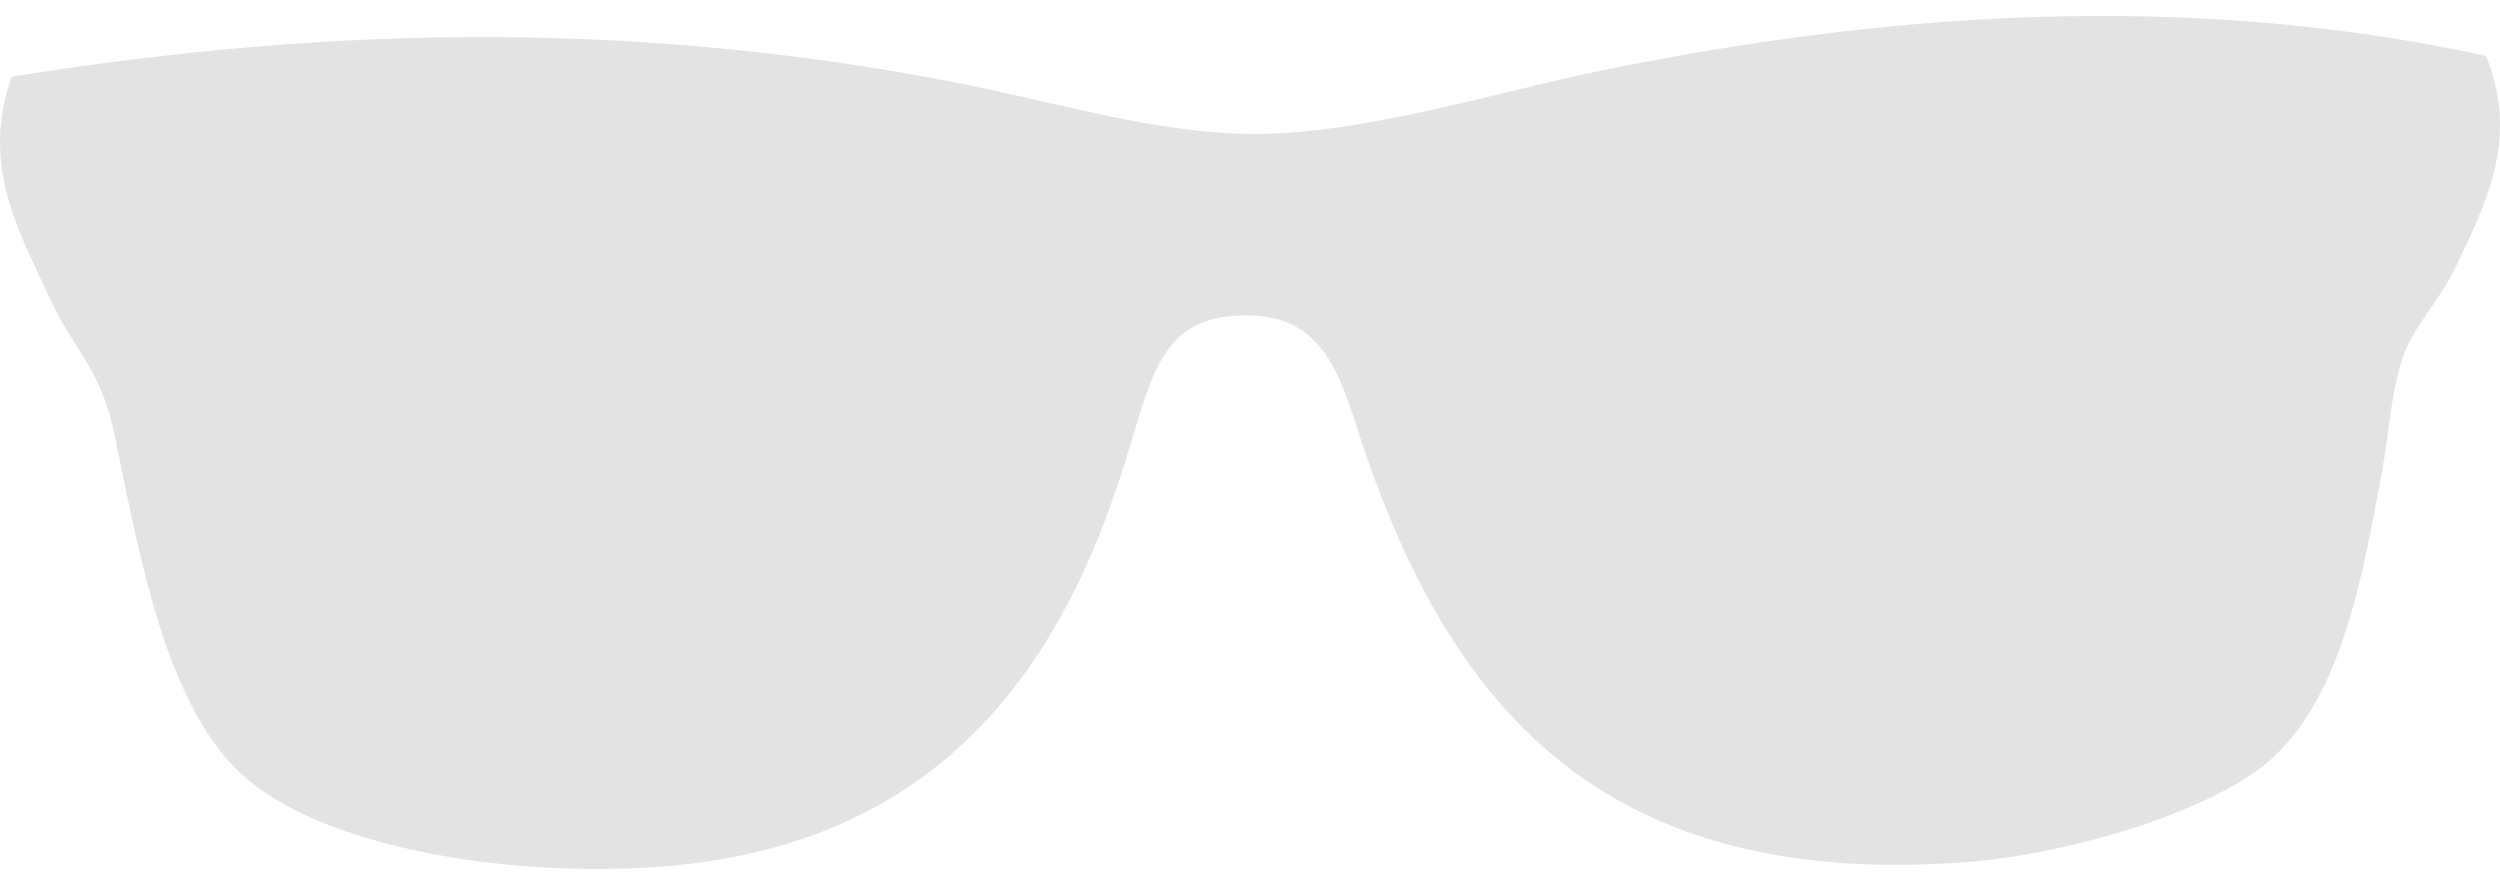 <?xml version="1.0" encoding="utf-8"?>
<!-- Generator: Adobe Illustrator 16.0.3, SVG Export Plug-In . SVG Version: 6.00 Build 0)  -->
<!DOCTYPE svg PUBLIC "-//W3C//DTD SVG 1.1//EN" "http://www.w3.org/Graphics/SVG/1.1/DTD/svg11.dtd">
<svg version="1.1" id="Capa_1" xmlns="http://www.w3.org/2000/svg" xmlns:xlink="http://www.w3.org/1999/xlink" x="0px" y="0px"
	 width="500px" height="176px" viewBox="0 161.5 500 176" enable-background="new 0 161.5 500 176" xml:space="preserve">
<g>
	<g>
		<path fill="#E3E3E3" d="M490.951,215.293c-3.13,6.492-8.336,11.59-10.396,17.71c-2.355,6.941-2.789,15.37-4.168,22.885
			c-3.936,21.212-8.011,44.392-21.832,57.158c-11.512,10.583-40.021,19.073-60.365,20.794
			c-72.792,5.887-102.975-30.354-120.53-80.044c-5.33-14.983-7.282-30.709-27.021-29.114c-15.835,1.286-16.548,14.193-22.916,33.251
			c-13.635,41.168-39.062,72.854-91.432,76.897c-30.787,2.34-68.454-3.905-84.227-18.702c-14.596-13.789-19.849-41.57-24.915-66.532
			c-1.859-9.111-4.014-13.015-8.32-19.709c-2.03-3.192-3.579-5.856-5.19-9.374c-5.749-12.674-13.589-25.798-7.313-43.663
			c67.338-10.815,127.425-10.66,188.178,1.022c19.383,3.719,39.061,9.947,58.228,10.396c22.358,0.542,49.411-8.072,70.685-12.473
			c55.732-11.466,116.688-16.455,177.797-3.114C503.672,188.875,497.799,201.007,490.951,215.293z"/>
	</g>
</g>
</svg>
